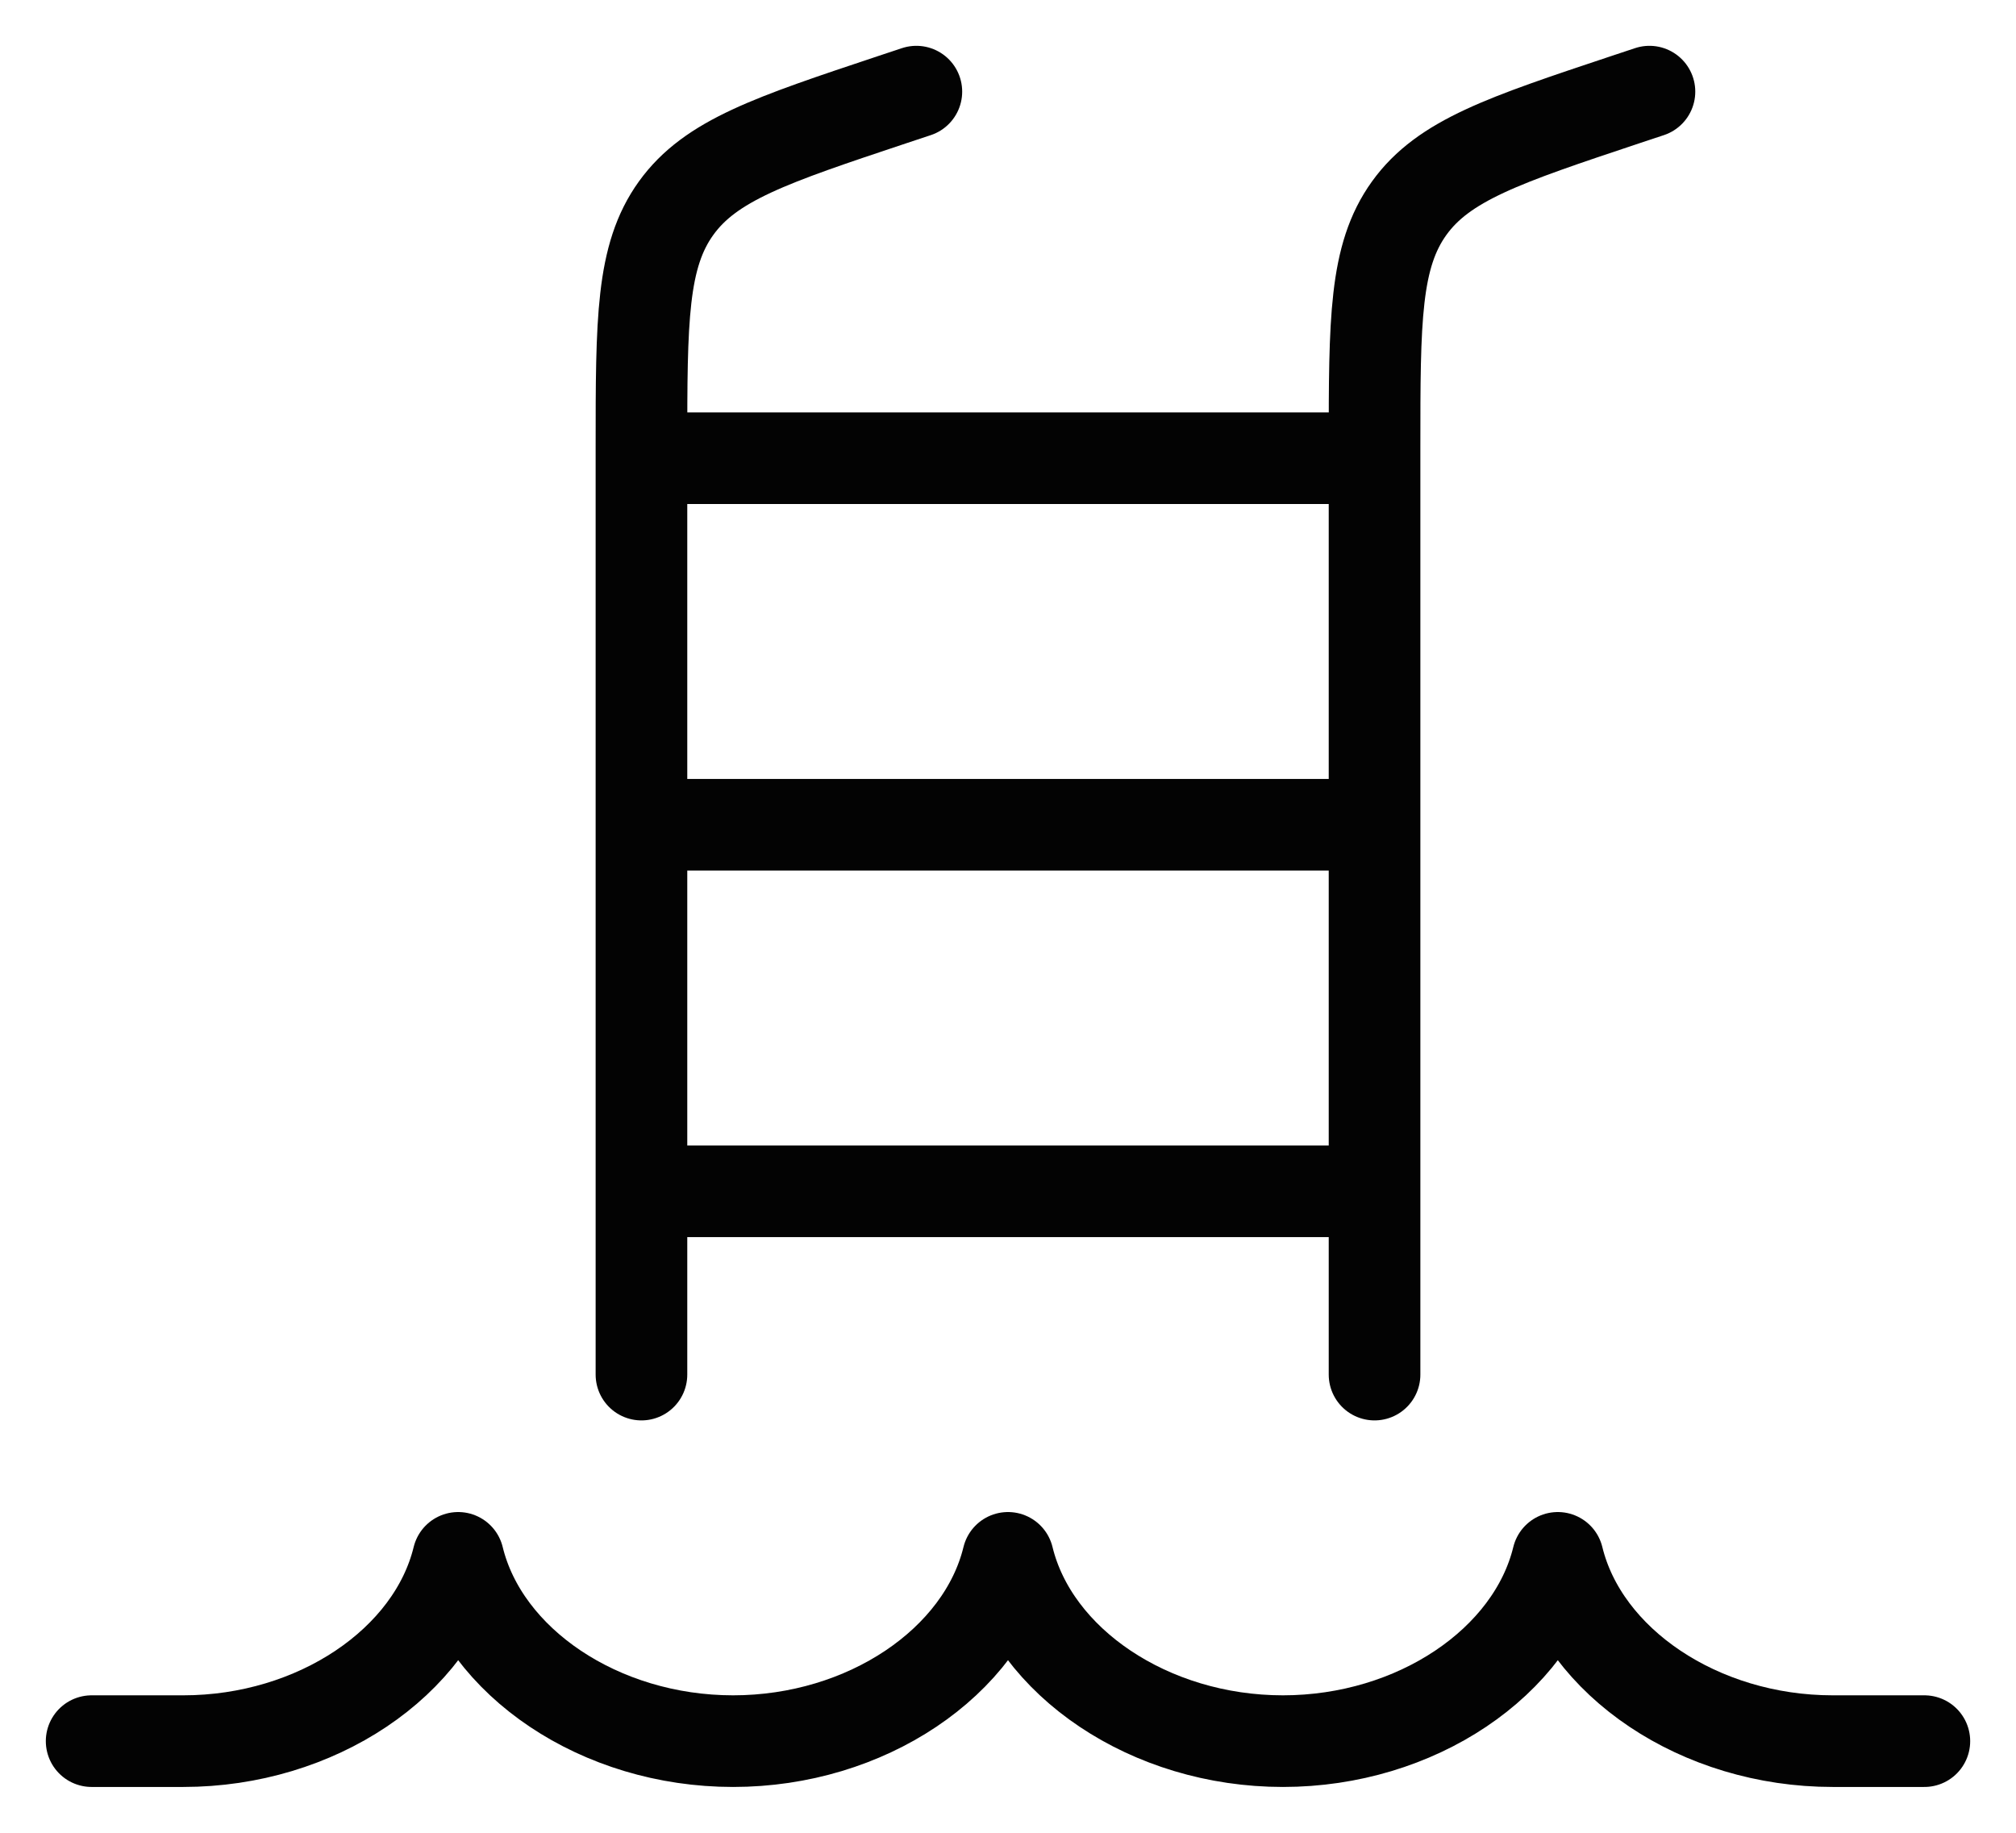 <?xml version="1.0" encoding="UTF-8"?> <svg xmlns="http://www.w3.org/2000/svg" width="22" height="20" viewBox="0 0 22 20" fill="none"><path d="M21 19H20C18.549 19 17.278 18.141 17 17C16.722 18.141 15.451 19 14 19C12.549 19 11.278 18.141 11 17C10.722 18.141 9.451 19 8 19C6.549 19 5.278 18.141 5 17C4.722 18.141 3.451 19 2 19H1M18 1L17.735 1.088C16.415 1.528 15.755 1.748 15.378 2.272C15.001 2.796 15 3.492 15 4.883V15M10 1L9.735 1.088C8.415 1.528 7.755 1.748 7.378 2.272C7.001 2.796 7 3.492 7 4.883V15M7 5H15M7 9H15M7 13H15" stroke="#030303" stroke-linecap="round" stroke-linejoin="round"></path></svg> 